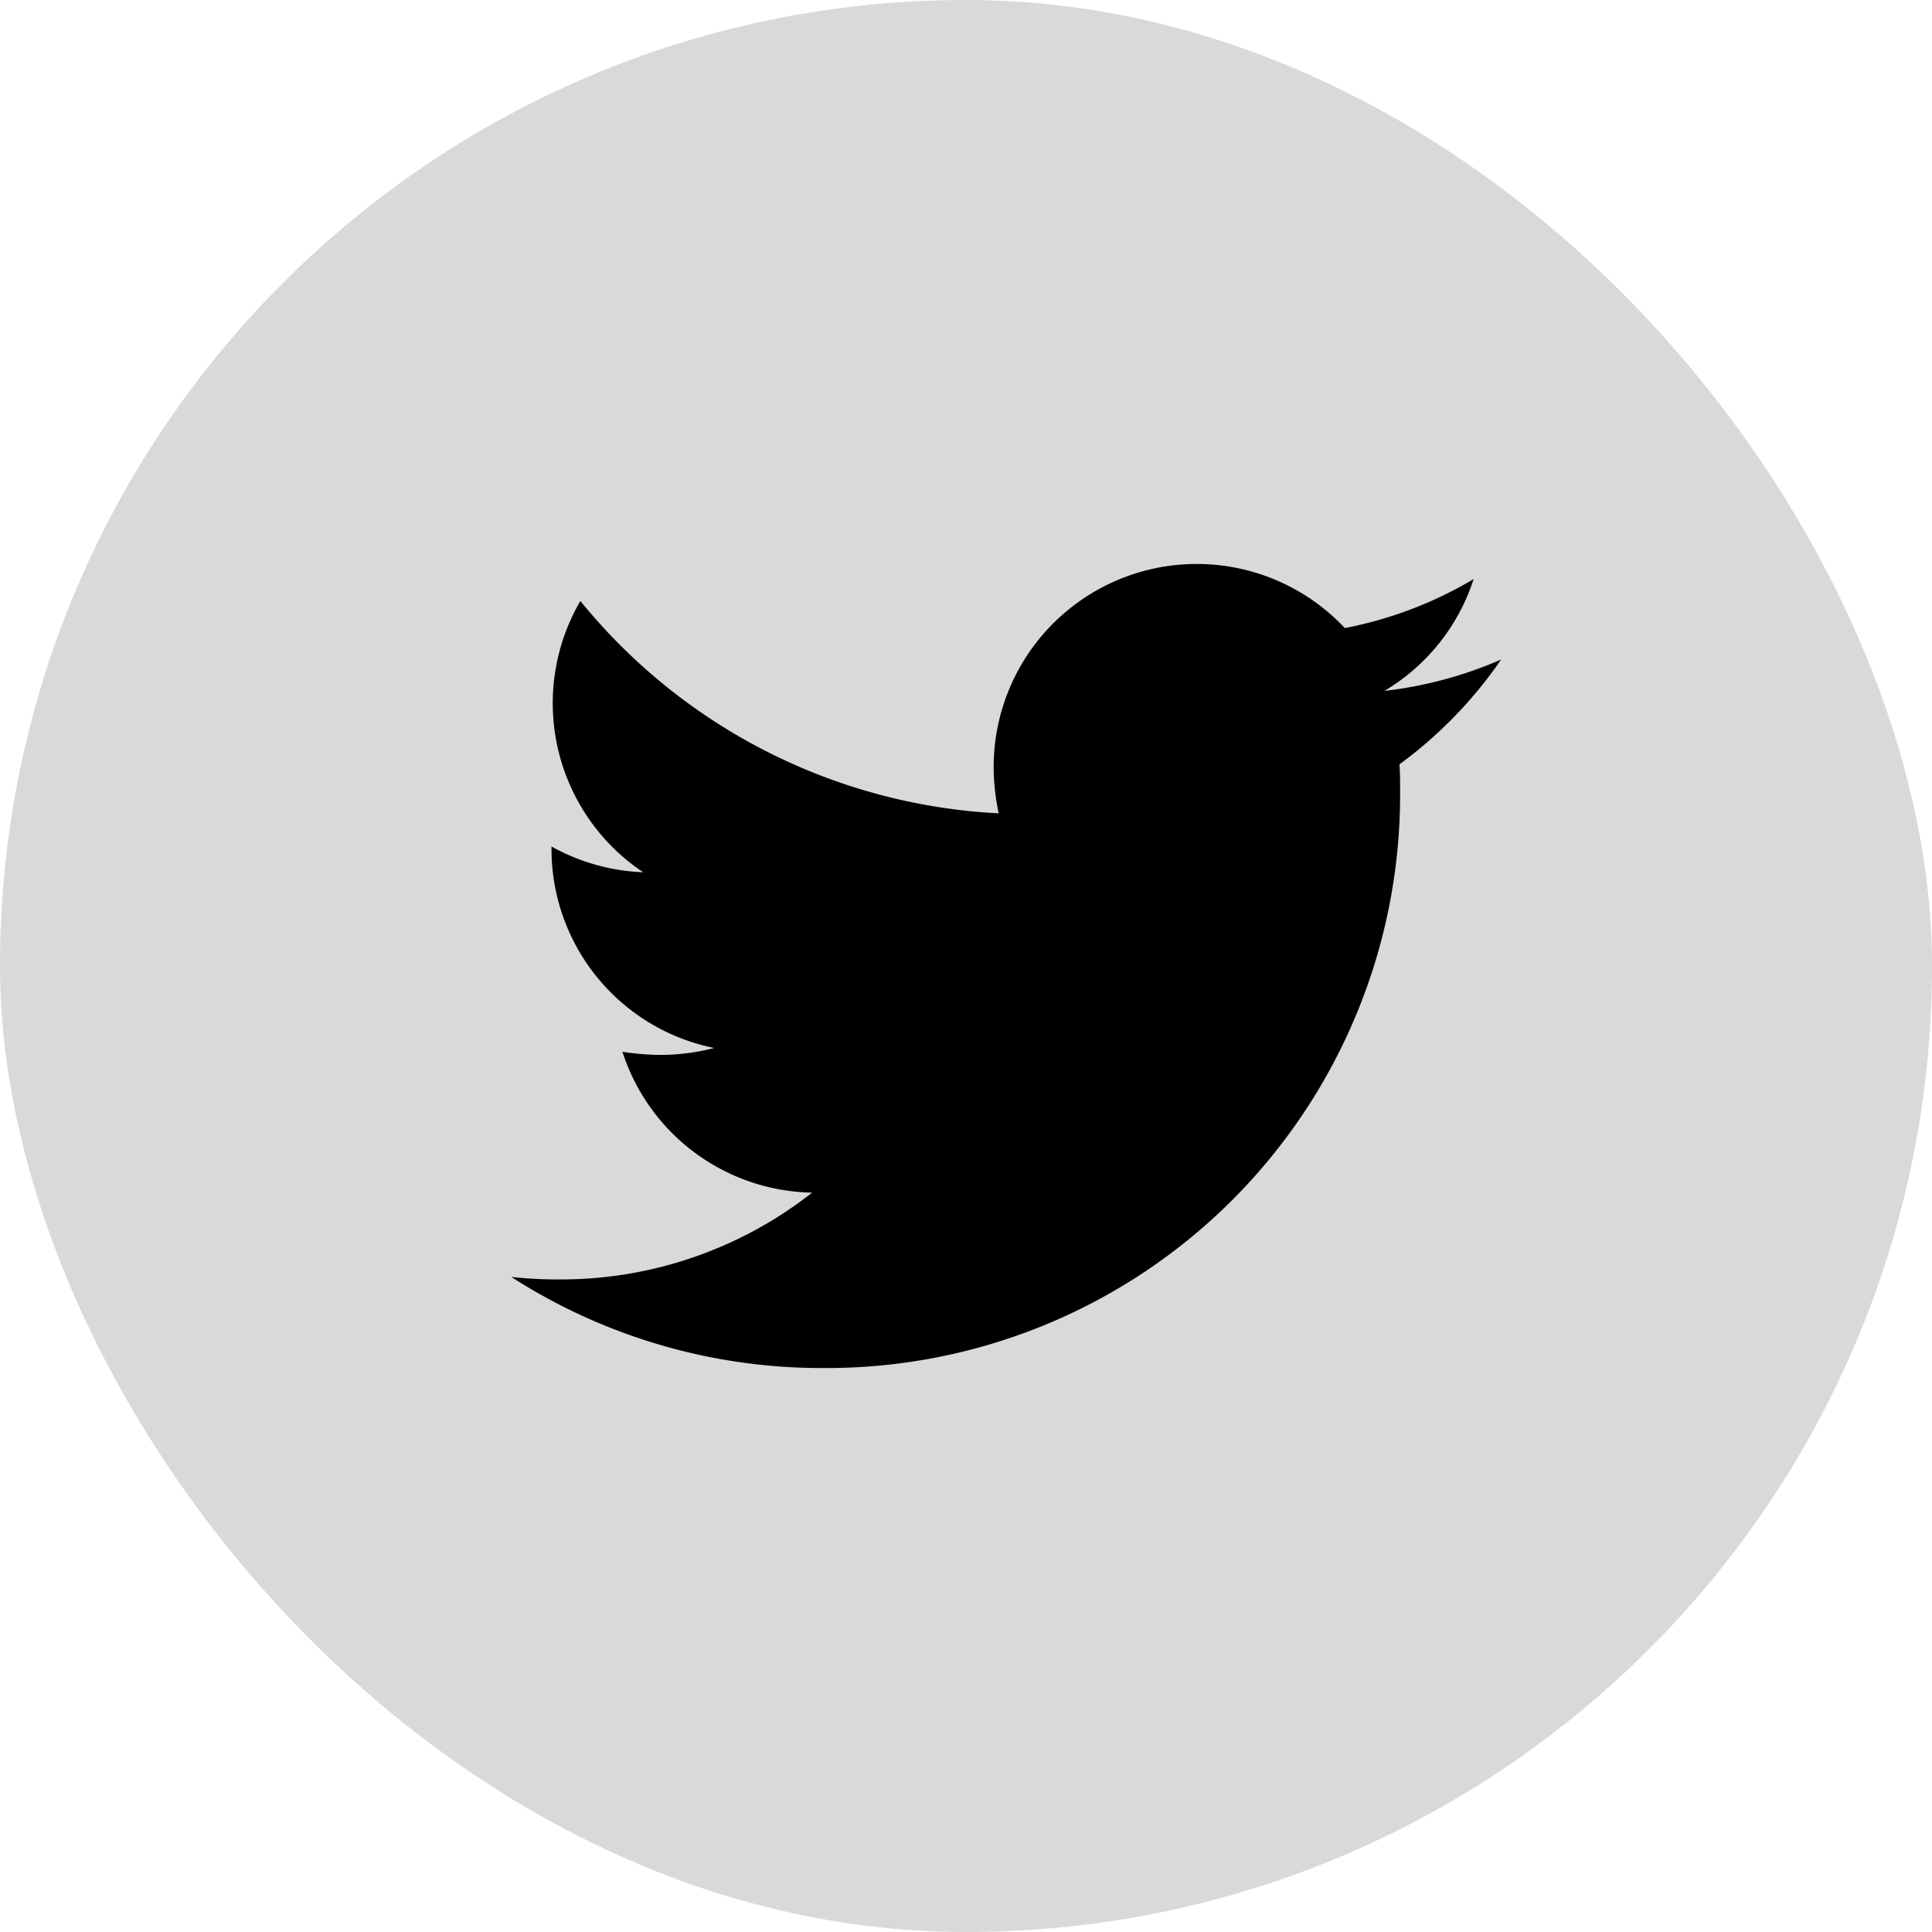 <?xml version="1.0" encoding="UTF-8"?>
<svg xmlns="http://www.w3.org/2000/svg" width="48" height="48" viewBox="0 0 48 48">
  <g id="Group_15924" data-name="Group 15924" transform="translate(-137 -1578)">
    <g id="Group_15940" data-name="Group 15940">
      <rect id="Rectangle_11257" data-name="Rectangle 11257" width="48" height="48" rx="24" transform="translate(137 1578)" opacity="0.15"></rect>
      <path id="Icon_awesome-twitter" data-name="Icon awesome-twitter" d="M22.067,8.359c.016.218.016.437.016.655A14.244,14.244,0,0,1,7.741,23.357,14.245,14.245,0,0,1,0,21.094a10.429,10.429,0,0,0,1.217.062A10.1,10.1,0,0,0,7.475,19a5.05,5.05,0,0,1-4.713-3.5,6.357,6.357,0,0,0,.952.078,5.331,5.331,0,0,0,1.327-.172A5.042,5.042,0,0,1,1,10.466V10.4a5.077,5.077,0,0,0,2.278.64A5.048,5.048,0,0,1,1.717,4.3,14.328,14.328,0,0,0,12.11,9.576a5.691,5.691,0,0,1-.125-1.155A5.046,5.046,0,0,1,20.71,4.973a9.925,9.925,0,0,0,3.2-1.217,5.027,5.027,0,0,1-2.216,2.778,10.105,10.105,0,0,0,2.9-.78,10.836,10.836,0,0,1-2.528,2.606Z" transform="translate(149.702 1588.631)"></path>
    </g>
  </g>
</svg>
